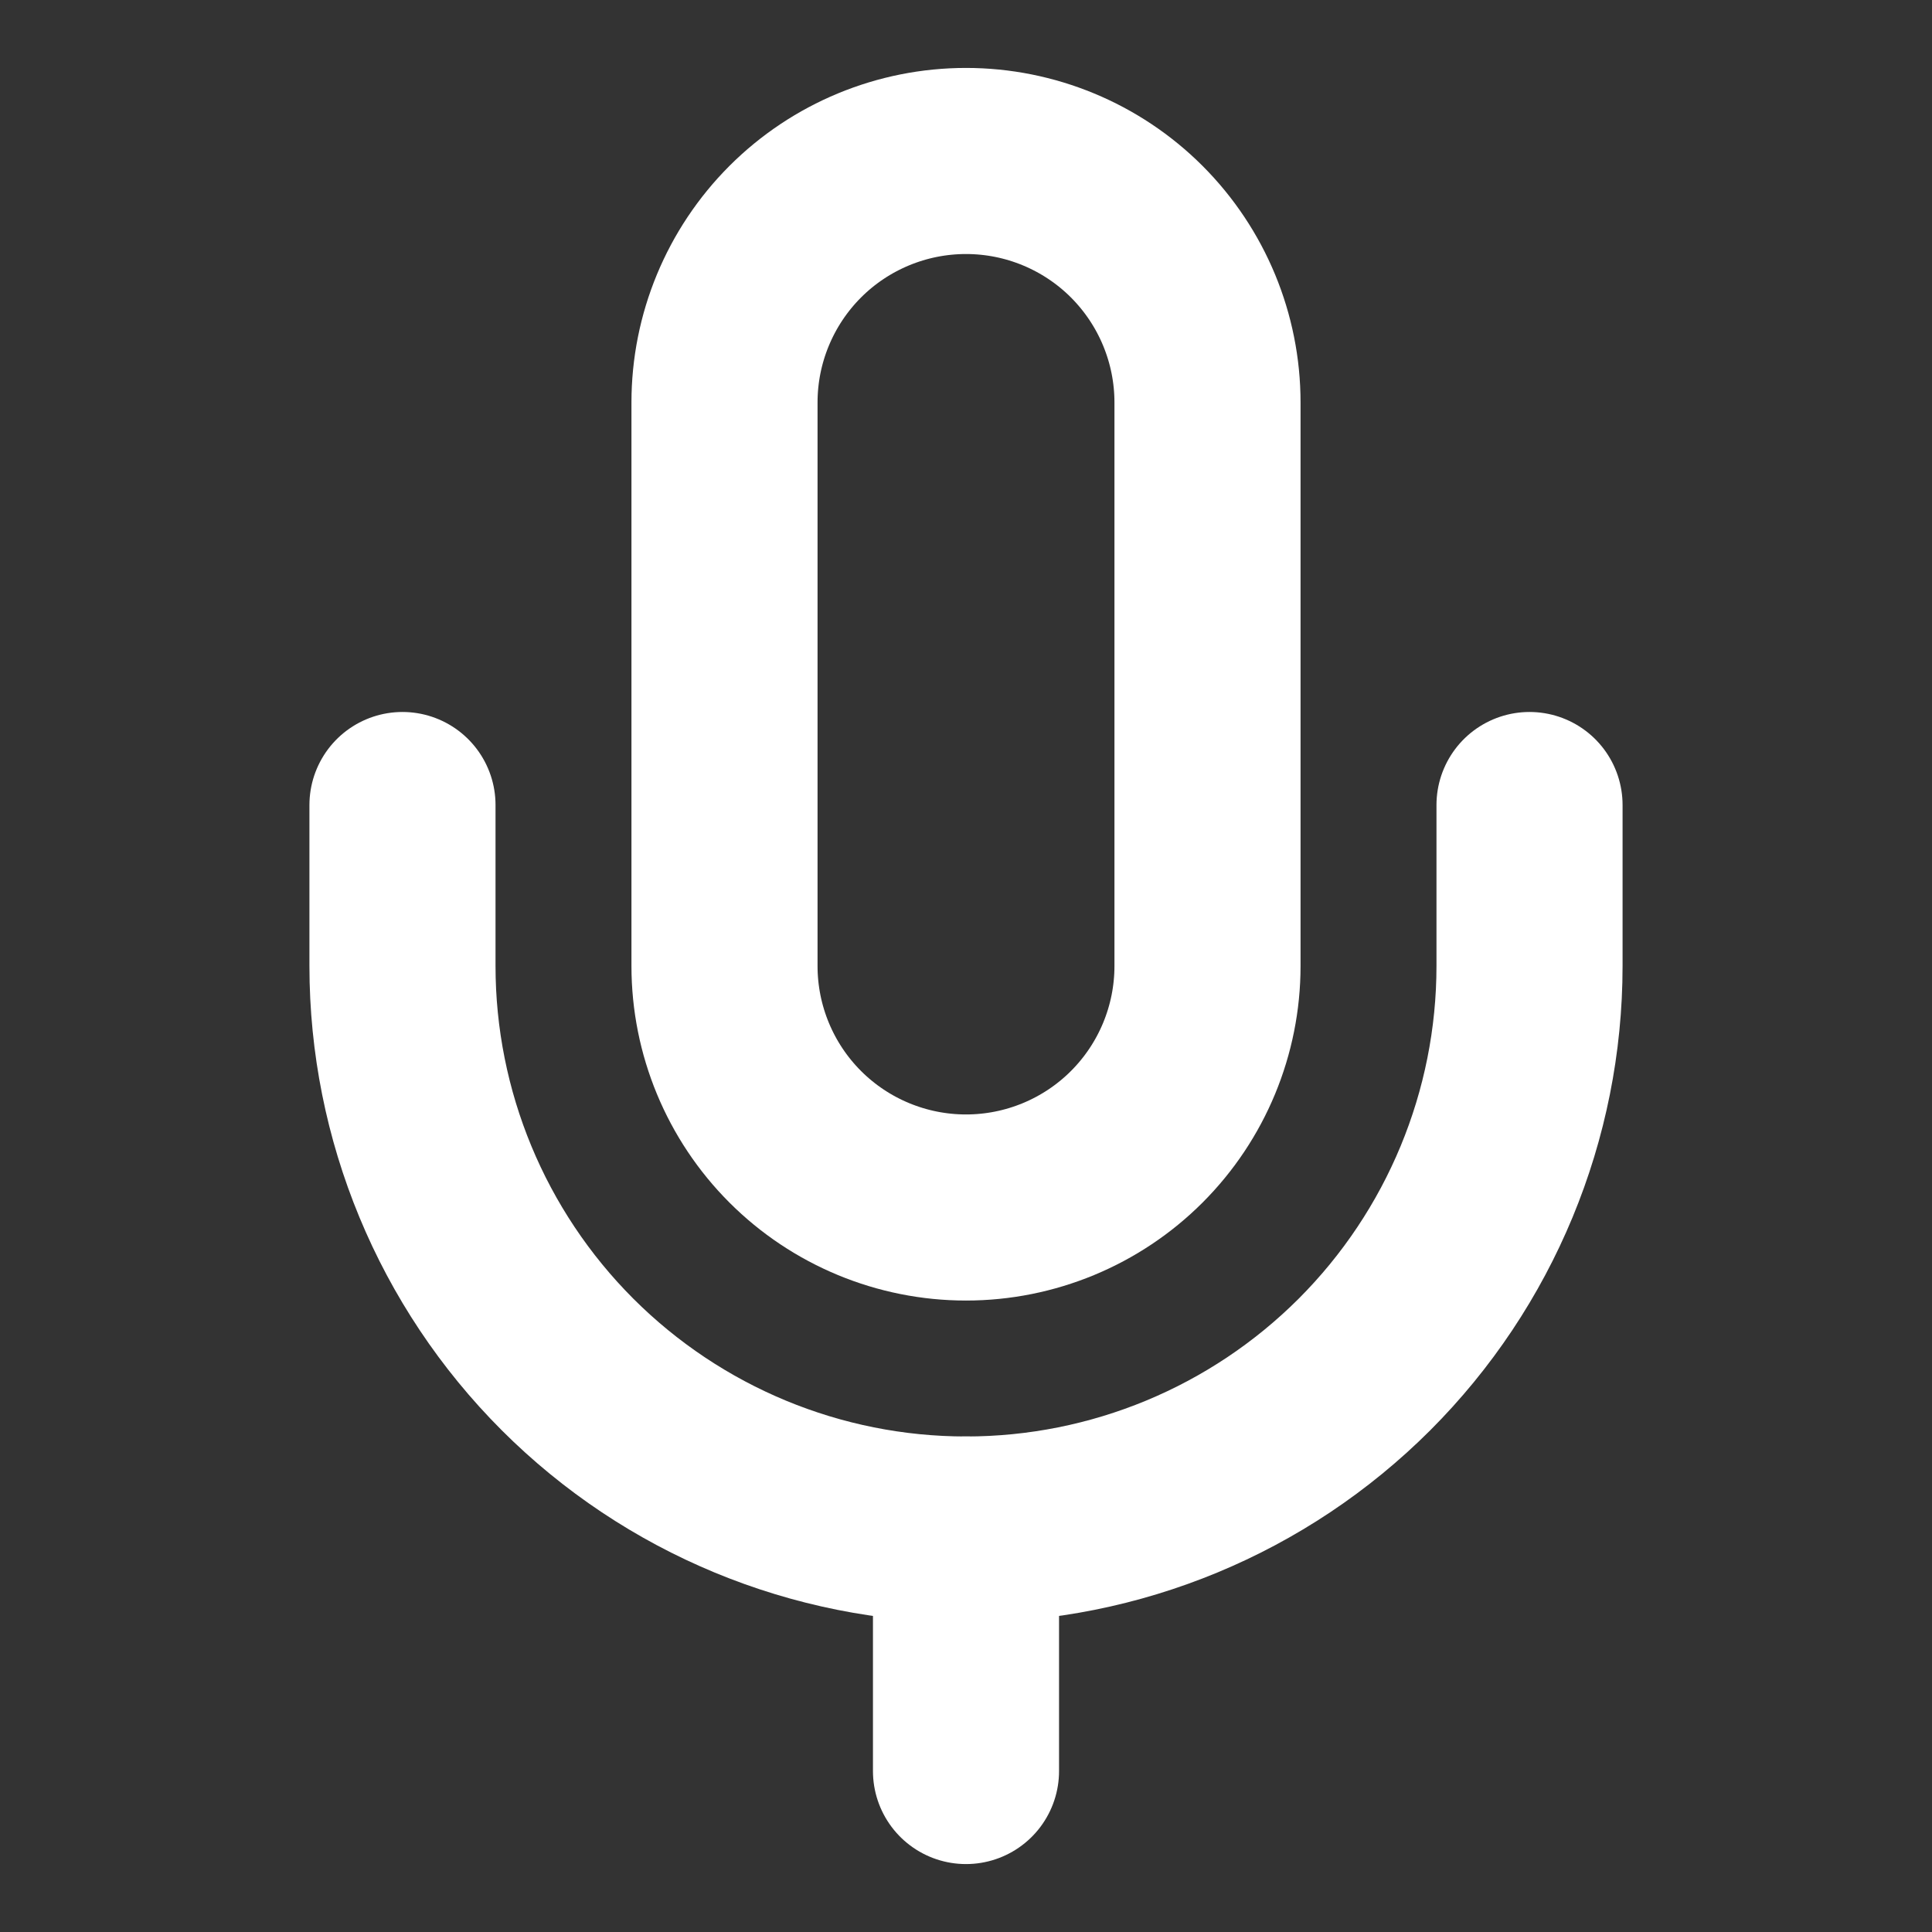 <svg width="28" height="28" viewBox="0 0 28 28" fill="none" xmlns="http://www.w3.org/2000/svg">
<rect x="0" y="0" width="28" height="28" fill="#333333" stroke="none"/>
<g id="Component 1">
<path id="Vector" d="M14 2.333C13.072 2.333 12.181 2.702 11.525 3.358C10.869 4.015 10.5 4.905 10.5 5.833V14C10.5 14.928 10.869 15.819 11.525 16.475C12.181 17.131 13.072 17.5 14 17.5C14.928 17.5 15.819 17.131 16.475 16.475C17.131 15.819 17.5 14.928 17.5 14V5.833C17.5 4.905 17.131 4.015 16.475 3.358C15.819 2.702 14.928 2.333 14 2.333Z" stroke="white" stroke-width="2.697" stroke-linecap="round" stroke-linejoin="round"/>
<path id="Vector_2" d="M22.167 11.667V14C22.167 16.166 21.306 18.243 19.775 19.775C18.243 21.306 16.166 22.167 14 22.167C11.834 22.167 9.757 21.306 8.225 19.775C6.694 18.243 5.833 16.166 5.833 14V11.667" stroke="white" stroke-width="2.697" stroke-linecap="round" stroke-linejoin="round"/>
<path id="Vector_3" d="M14 22.167V25.667" stroke="white" stroke-width="2.697" stroke-linecap="round" stroke-linejoin="round"/>
</g>
</svg>
